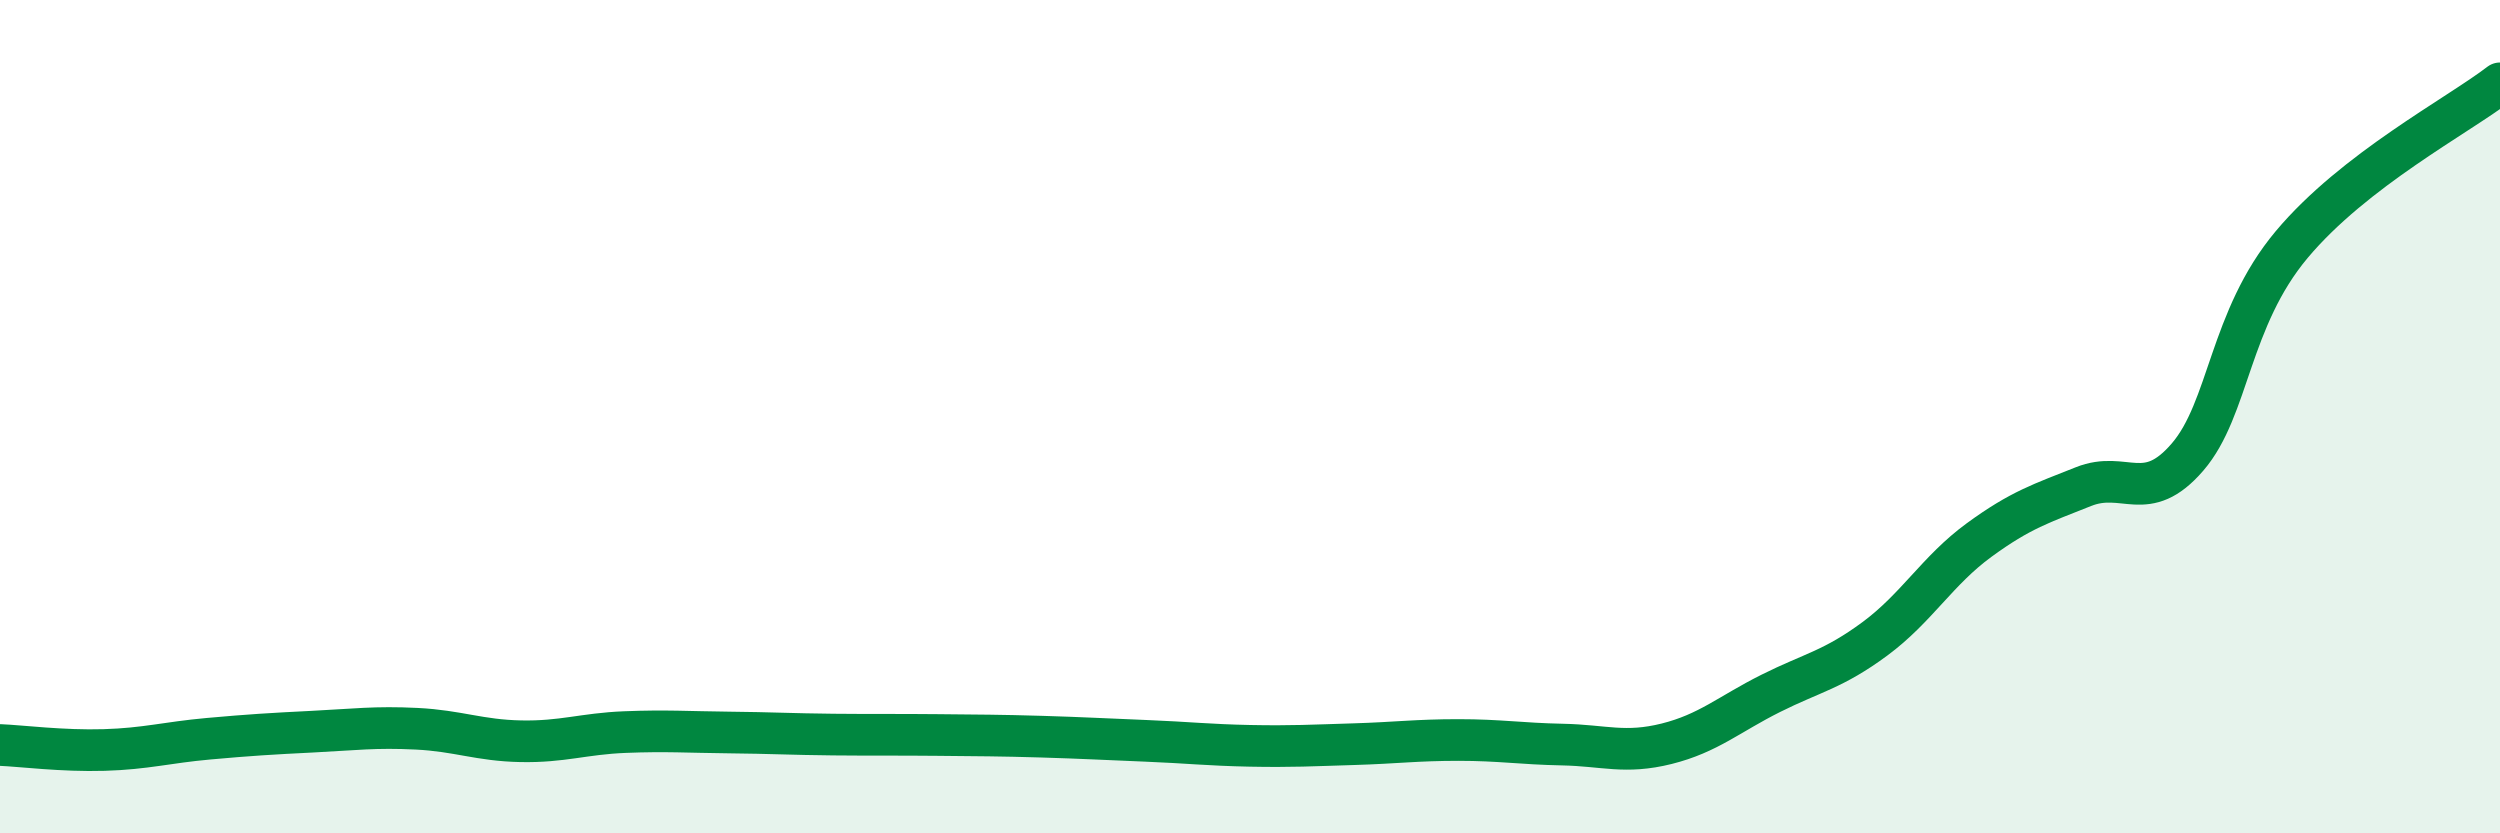 
    <svg width="60" height="20" viewBox="0 0 60 20" xmlns="http://www.w3.org/2000/svg">
      <path
        d="M 0,17.88 C 0.5,17.9 1.5,18.03 2.5,18 C 3.5,17.97 4,17.82 5,17.73 C 6,17.64 6.5,17.61 7.5,17.56 C 8.5,17.51 9,17.44 10,17.49 C 11,17.54 11.5,17.77 12.5,17.79 C 13.5,17.81 14,17.61 15,17.57 C 16,17.53 16.5,17.57 17.5,17.58 C 18.5,17.59 19,17.62 20,17.63 C 21,17.64 21.5,17.63 22.5,17.64 C 23.5,17.65 24,17.65 25,17.68 C 26,17.71 26.5,17.74 27.5,17.78 C 28.5,17.82 29,17.88 30,17.9 C 31,17.92 31.5,17.89 32.5,17.86 C 33.5,17.83 34,17.76 35,17.76 C 36,17.76 36.5,17.85 37.5,17.87 C 38.5,17.89 39,18.1 40,17.85 C 41,17.6 41.5,17.14 42.5,16.64 C 43.5,16.14 44,16.07 45,15.33 C 46,14.59 46.5,13.69 47.5,12.96 C 48.5,12.23 49,12.08 50,11.68 C 51,11.28 51.5,12.13 52.5,10.97 C 53.5,9.81 53.5,7.66 55,5.87 C 56.5,4.08 59,2.77 60,2L60 20L0 20Z"
        fill="#008740"
        opacity="0.1"
        stroke-linecap="round"
        stroke-linejoin="round"
      />
      <path
        d="M 0,17.88 C 0.5,17.9 1.5,18.03 2.5,18 C 3.5,17.97 4,17.82 5,17.73 C 6,17.64 6.5,17.61 7.5,17.56 C 8.5,17.51 9,17.44 10,17.49 C 11,17.54 11.5,17.77 12.5,17.79 C 13.5,17.81 14,17.61 15,17.57 C 16,17.53 16.5,17.57 17.5,17.58 C 18.5,17.59 19,17.62 20,17.63 C 21,17.64 21.5,17.63 22.5,17.64 C 23.5,17.65 24,17.65 25,17.68 C 26,17.71 26.5,17.74 27.5,17.78 C 28.5,17.82 29,17.88 30,17.9 C 31,17.92 31.5,17.89 32.5,17.86 C 33.5,17.83 34,17.76 35,17.76 C 36,17.76 36.5,17.85 37.5,17.87 C 38.5,17.89 39,18.1 40,17.85 C 41,17.6 41.5,17.14 42.5,16.64 C 43.5,16.14 44,16.07 45,15.33 C 46,14.59 46.5,13.69 47.5,12.96 C 48.5,12.23 49,12.08 50,11.68 C 51,11.28 51.5,12.13 52.5,10.97 C 53.5,9.81 53.5,7.66 55,5.87 C 56.5,4.08 59,2.77 60,2"
        stroke="#008740"
        stroke-width="1"
        fill="none"
        stroke-linecap="round"
        stroke-linejoin="round"
      />
    </svg>
  